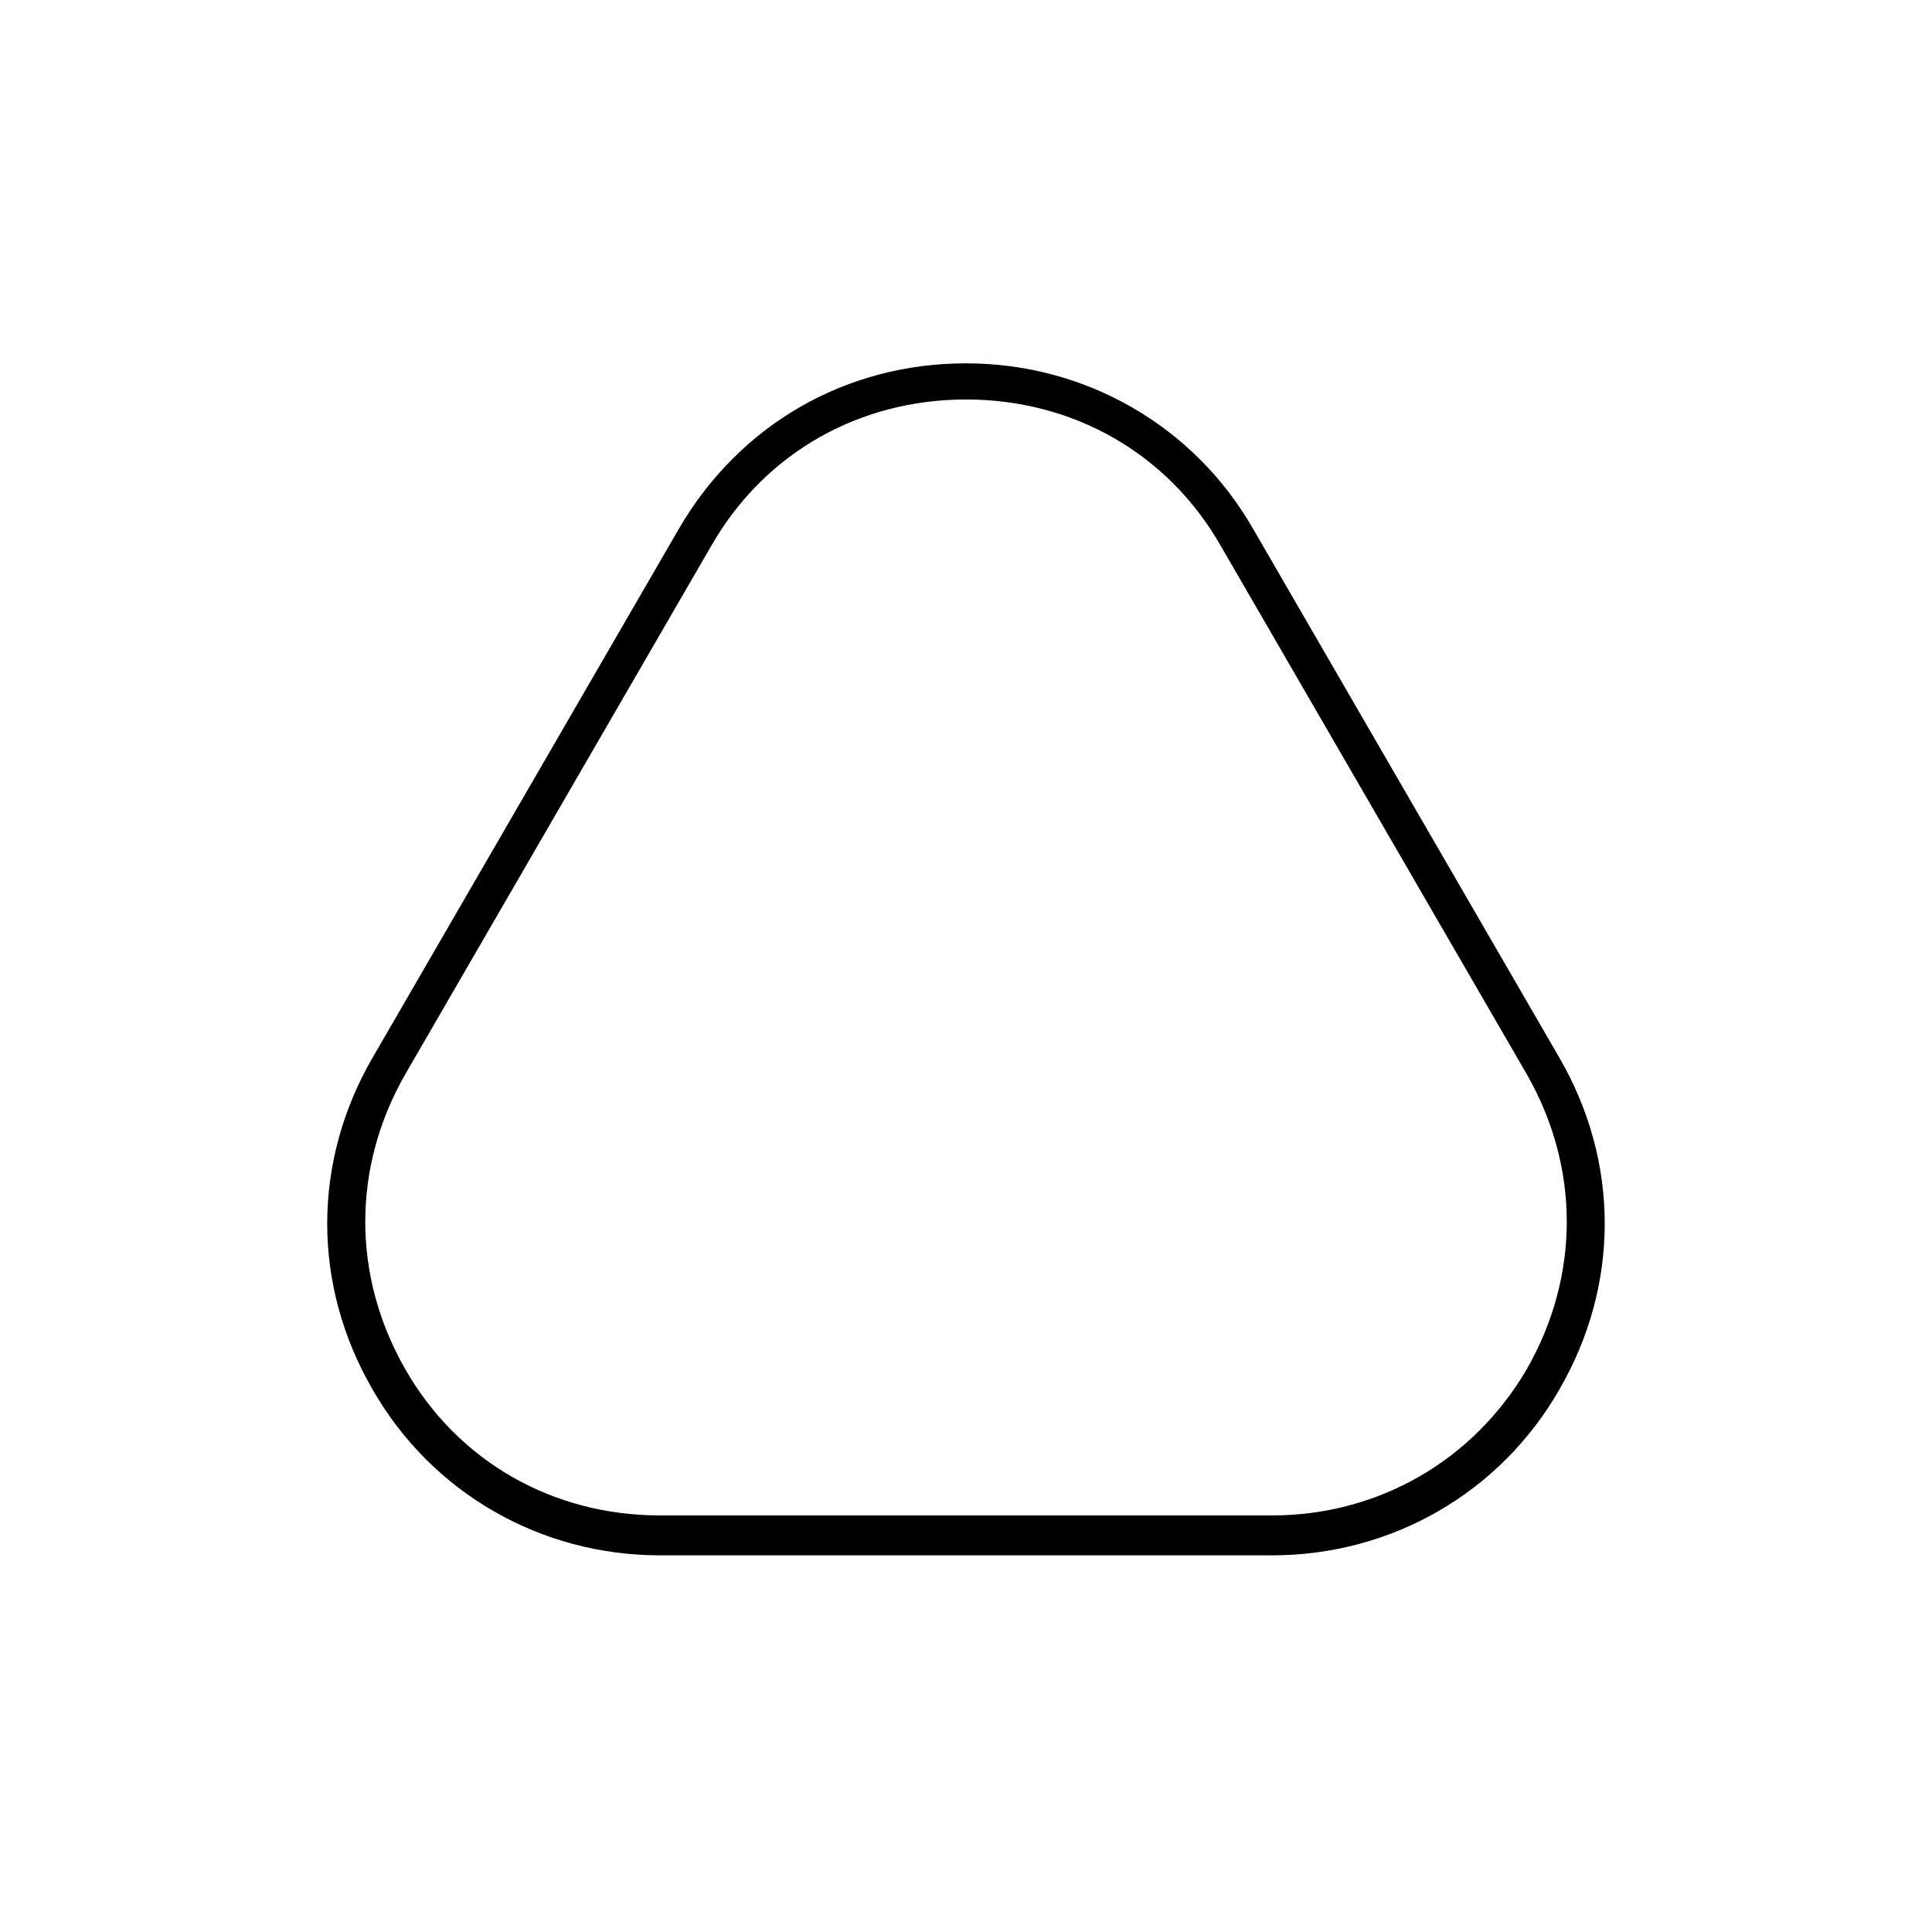<?xml version="1.0" encoding="UTF-8"?>
<!-- Uploaded to: ICON Repo, www.svgrepo.com, Generator: ICON Repo Mixer Tools -->
<svg fill="#000000" width="800px" height="800px" version="1.1" viewBox="144 144 512 512" xmlns="http://www.w3.org/2000/svg">
 <path d="m481.11 556.18h-162.23c-31.738 0-60.457-16.625-76.074-43.832-16.121-27.711-16.121-60.457 0-88.168l81.113-140.06c16.121-27.711 44.336-43.832 76.074-43.832s60.457 16.625 76.074 43.832l81.113 140.06c16.121 27.711 16.121 60.457 0 88.168-15.617 27.207-44.336 43.832-76.074 43.832zm-148.62-267.52-81.113 140.06c-14.105 24.688-14.105 53.402 0 78.09s39.297 38.793 67.512 38.793h162.23c28.215 0 53.402-14.609 67.512-38.793 14.105-24.688 14.105-53.402 0-78.09l-81.117-140.06c-14.105-24.688-39.297-38.793-67.512-38.793-28.211 0-53.402 14.105-67.508 38.793z"/>
</svg>